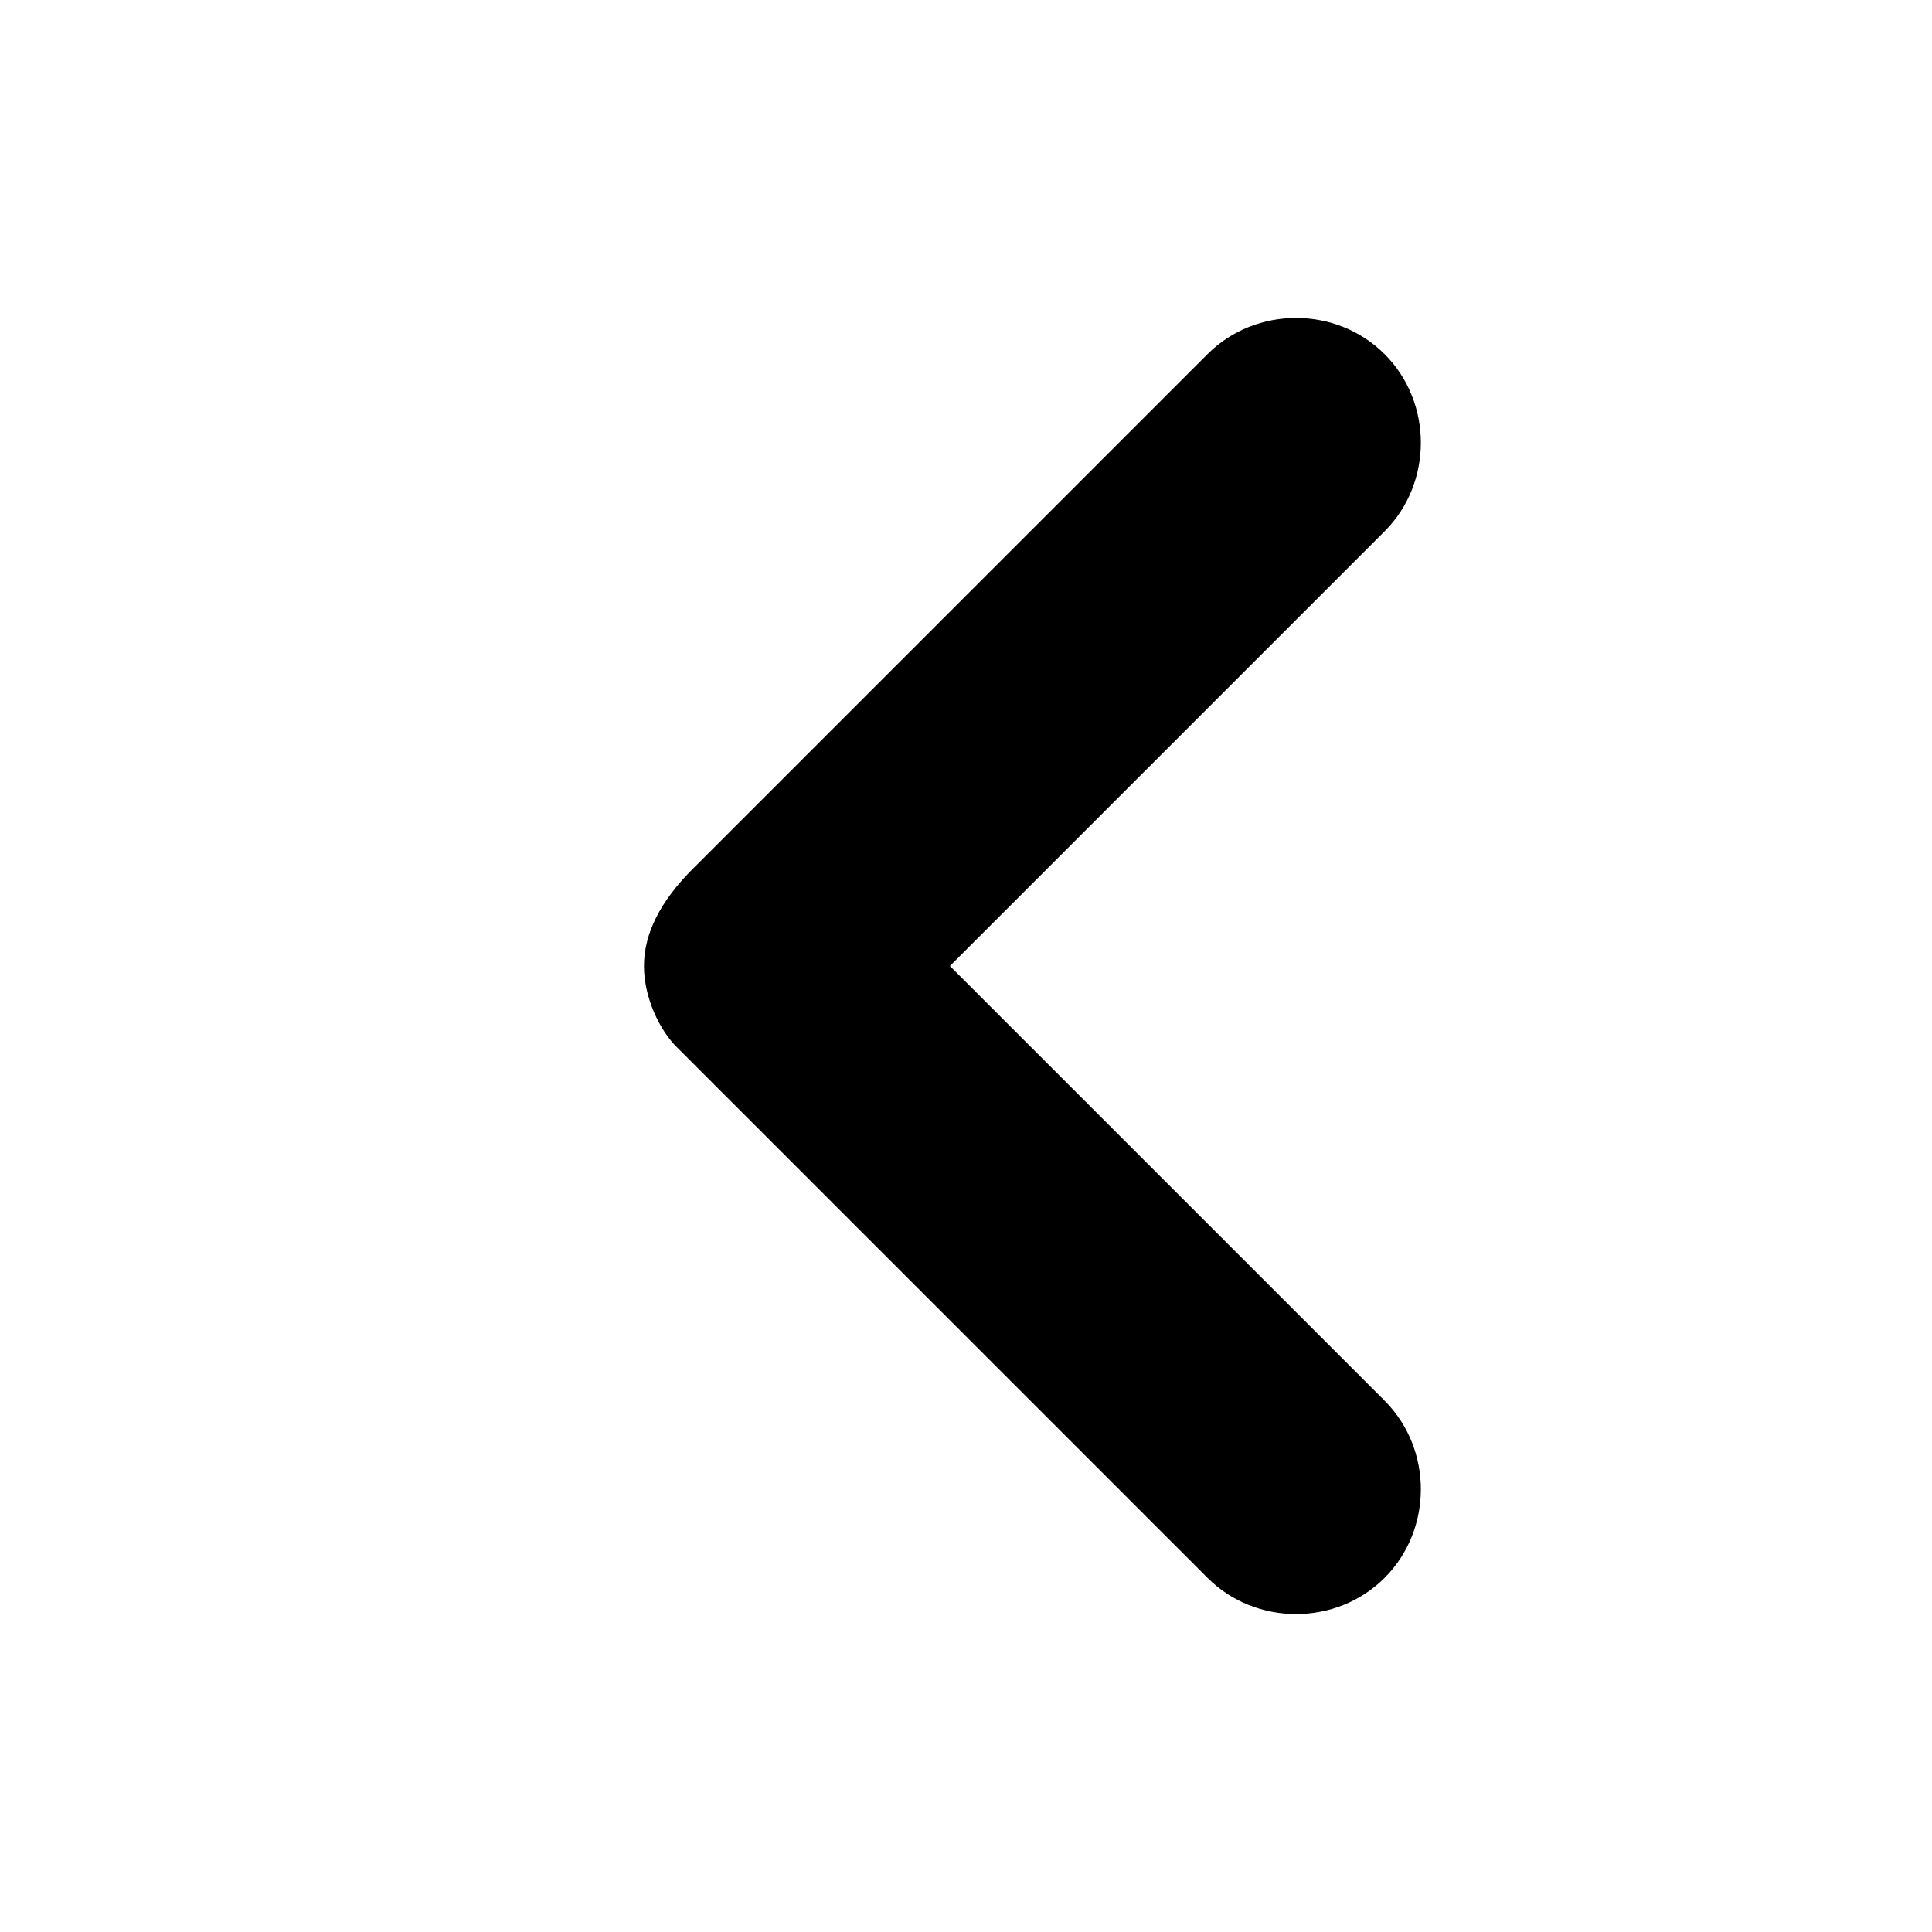 <svg width="25" height="25" viewBox="0 0 25 25" fill="none" xmlns="http://www.w3.org/2000/svg">
<path d="M8.333 12.5C8.333 12.917 8.542 13.333 8.75 13.542L15.625 20.417C16.25 21.042 17.292 21.042 17.917 20.417C18.542 19.792 18.542 18.75 17.917 18.125L12.292 12.5L17.917 6.875C18.542 6.25 18.542 5.208 17.917 4.583C17.292 3.958 16.25 3.958 15.625 4.583L8.958 11.25C8.542 11.667 8.333 12.083 8.333 12.5Z" fill="black"/>
</svg>
